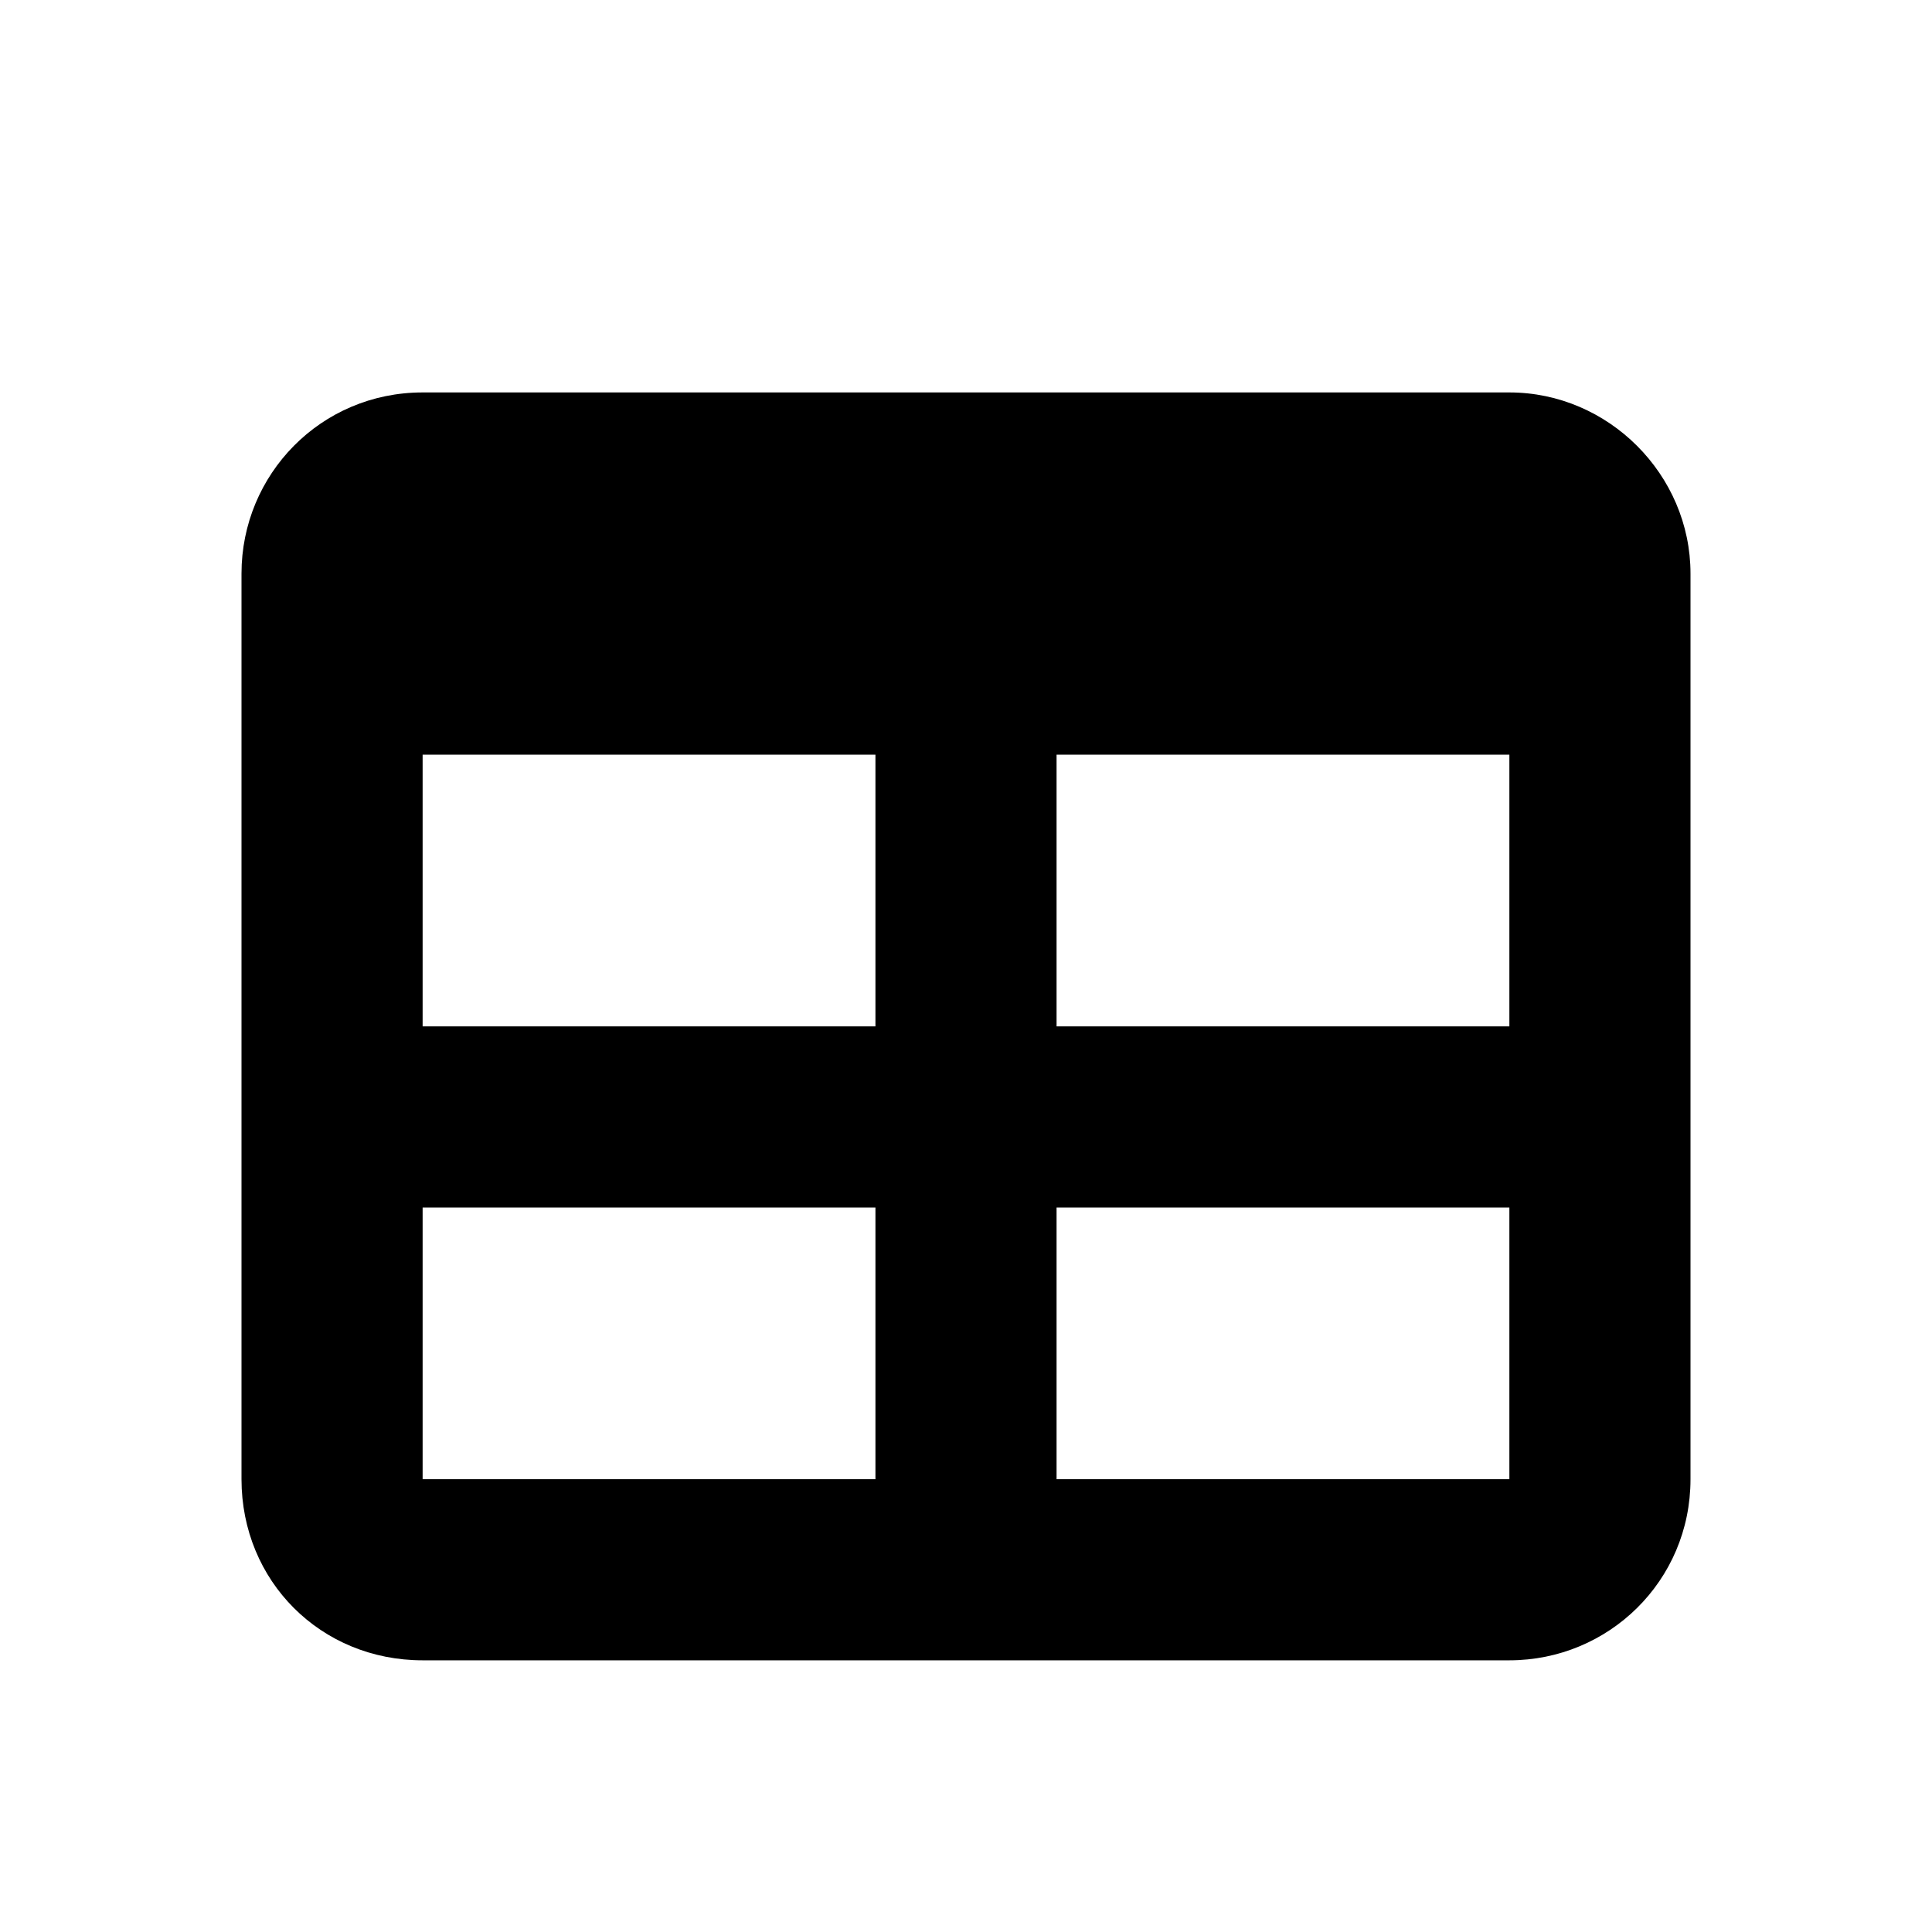 <svg width="16" height="16" viewBox="0 0 16 16" fill="none" xmlns="http://www.w3.org/2000/svg">
  <path
    d="M3.5 8.5V6.25H7.25V8.5H3.5ZM3.5 10H7.25V12.25H3.5V10ZM8.75 12.25V10H12.5V12.25H8.75ZM12.5 8.5H8.75V6.25H12.5V8.5ZM3.5 3.25C2.656 3.25 2 3.93 2 4.75V12.25C2 13.094 2.656 13.75 3.5 13.75H12.5C13.32 13.75 14 13.094 14 12.25V4.75C14 3.93 13.32 3.25 12.5 3.25H3.5Z"
    fill="currentColor"/>
</svg>
